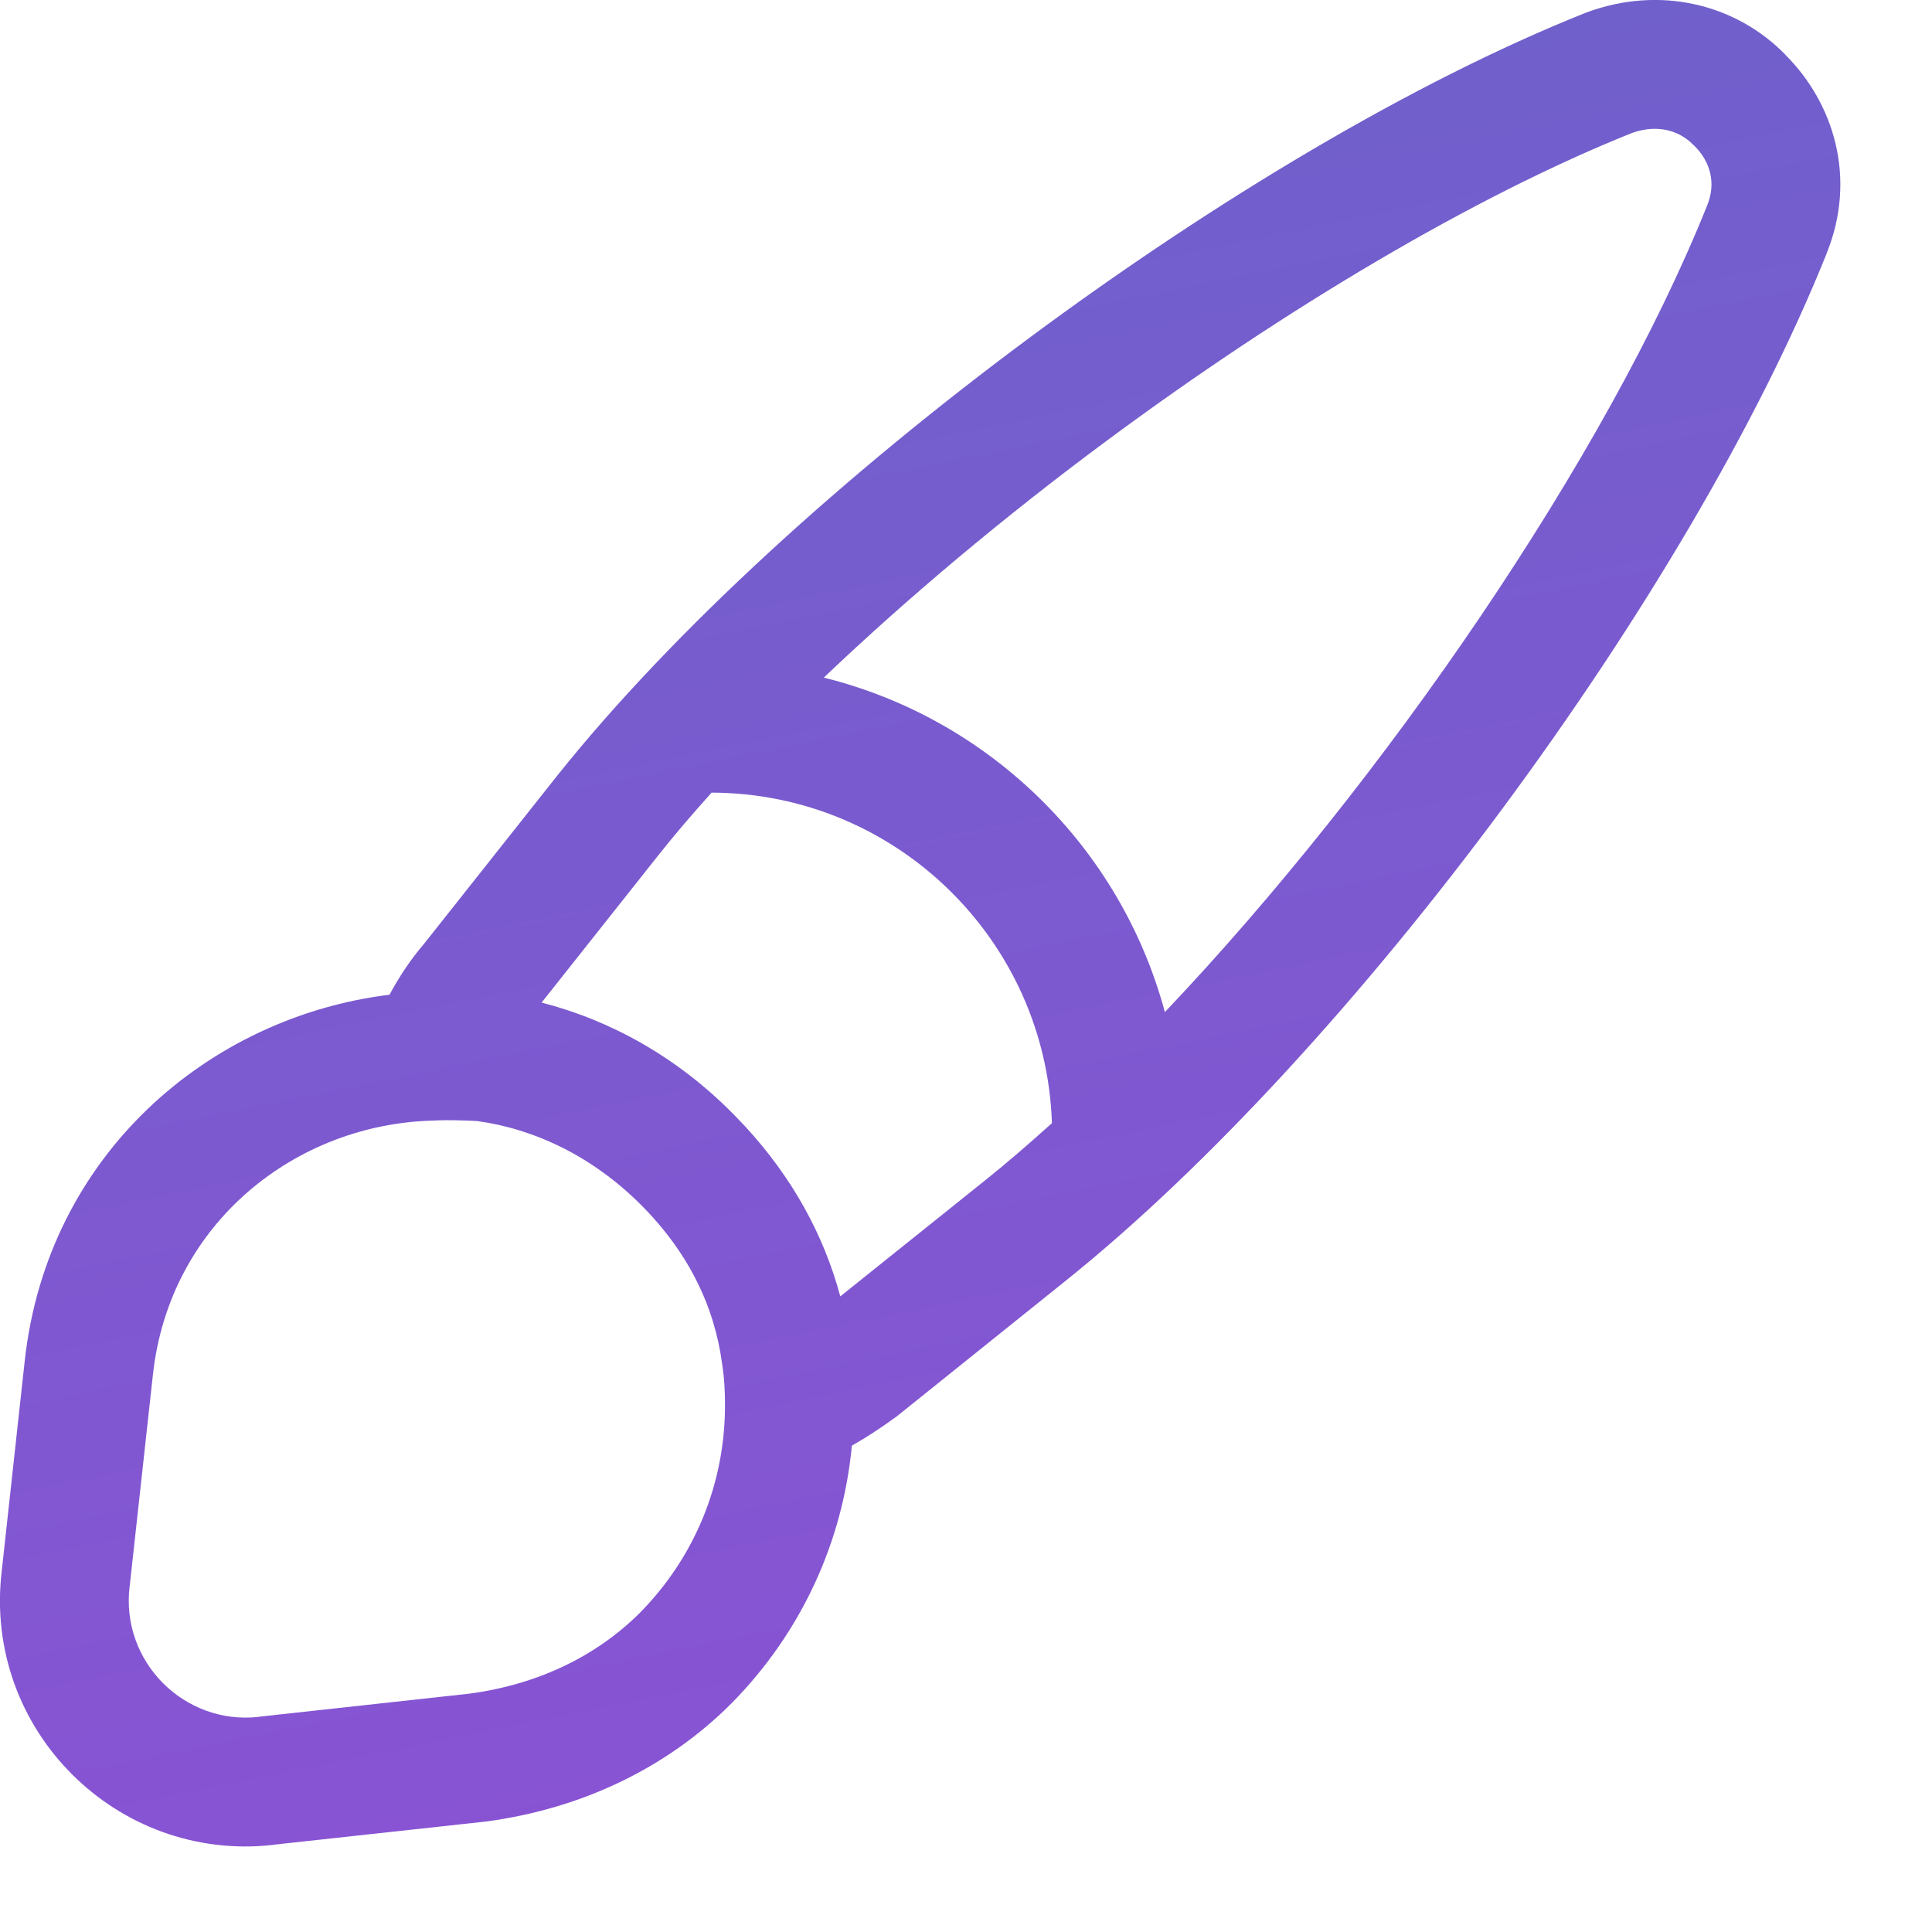 <?xml version="1.0" encoding="utf-8"?>
<svg xmlns="http://www.w3.org/2000/svg" fill="none" height="100%" overflow="visible" preserveAspectRatio="none" style="display: block;" viewBox="0 0 15 15" width="100%">
<path clip-rule="evenodd" d="M12.314 0.098C12.893 -0.118 13.483 0.036 13.861 0.424L13.861 0.425C14.234 0.796 14.422 1.38 14.18 1.972L14.18 1.973C13.122 4.612 10.496 8.162 8.275 9.943L6.962 10.997C6.955 11.002 6.948 11.007 6.941 11.012C6.842 11.084 6.733 11.156 6.614 11.224C6.543 11.97 6.223 12.674 5.679 13.225L5.677 13.227C5.189 13.715 4.532 14.042 3.768 14.143C3.765 14.143 3.761 14.143 3.758 14.144L2.118 14.323L2.119 14.324C0.907 14.459 -0.131 13.43 0.013 12.202L0.192 10.566C0.369 8.956 1.631 7.894 3.024 7.723C3.1 7.582 3.189 7.448 3.292 7.328L4.331 6.016L4.332 6.015C5.228 4.894 6.567 3.679 7.996 2.62C9.424 1.561 10.974 0.633 12.304 0.102L12.314 0.098ZM3.388 8.699C3.383 8.699 3.378 8.7 3.373 8.7C2.304 8.722 1.316 9.49 1.187 10.675L1.007 12.314L1.006 12.318C0.937 12.904 1.433 13.394 2.008 13.33L2.008 13.329L3.64 13.15C4.195 13.077 4.645 12.845 4.97 12.52C5.399 12.083 5.628 11.514 5.629 10.914C5.629 10.912 5.629 10.909 5.629 10.907C5.629 10.803 5.623 10.697 5.609 10.605C5.608 10.601 5.607 10.596 5.607 10.592C5.548 10.146 5.348 9.726 4.976 9.354C4.602 8.98 4.155 8.766 3.706 8.704C3.701 8.704 3.696 8.703 3.691 8.703C3.581 8.698 3.48 8.695 3.388 8.699ZM5.525 6.154C5.378 6.317 5.24 6.478 5.114 6.637L5.114 6.637L4.205 7.784C4.745 7.923 5.258 8.209 5.69 8.646L5.785 8.745C6.149 9.139 6.395 9.585 6.524 10.065L7.65 9.163C7.82 9.027 7.992 8.878 8.167 8.72C8.121 7.299 6.955 6.158 5.525 6.154ZM13.144 1.122C13.043 1.019 12.874 0.959 12.669 1.033C11.446 1.523 9.975 2.397 8.591 3.423C7.8 4.009 7.05 4.638 6.396 5.261C7.683 5.58 8.701 6.581 9.044 7.858C10.754 6.056 12.472 3.544 13.252 1.601L13.254 1.596C13.326 1.421 13.279 1.254 13.154 1.131C13.151 1.128 13.147 1.125 13.144 1.122Z" fill="url(#paint0_linear_0_5418)" fill-rule="evenodd" id="Vector"/>
<defs>
<linearGradient gradientUnits="userSpaceOnUse" id="paint0_linear_0_5418" x1="-2.991" x2="1.977" y1="-3.584" y2="20.801">
<stop stop-color="#6367C8"/>
<stop offset="1" stop-color="#944DD7"/>
</linearGradient>
</defs>
</svg>